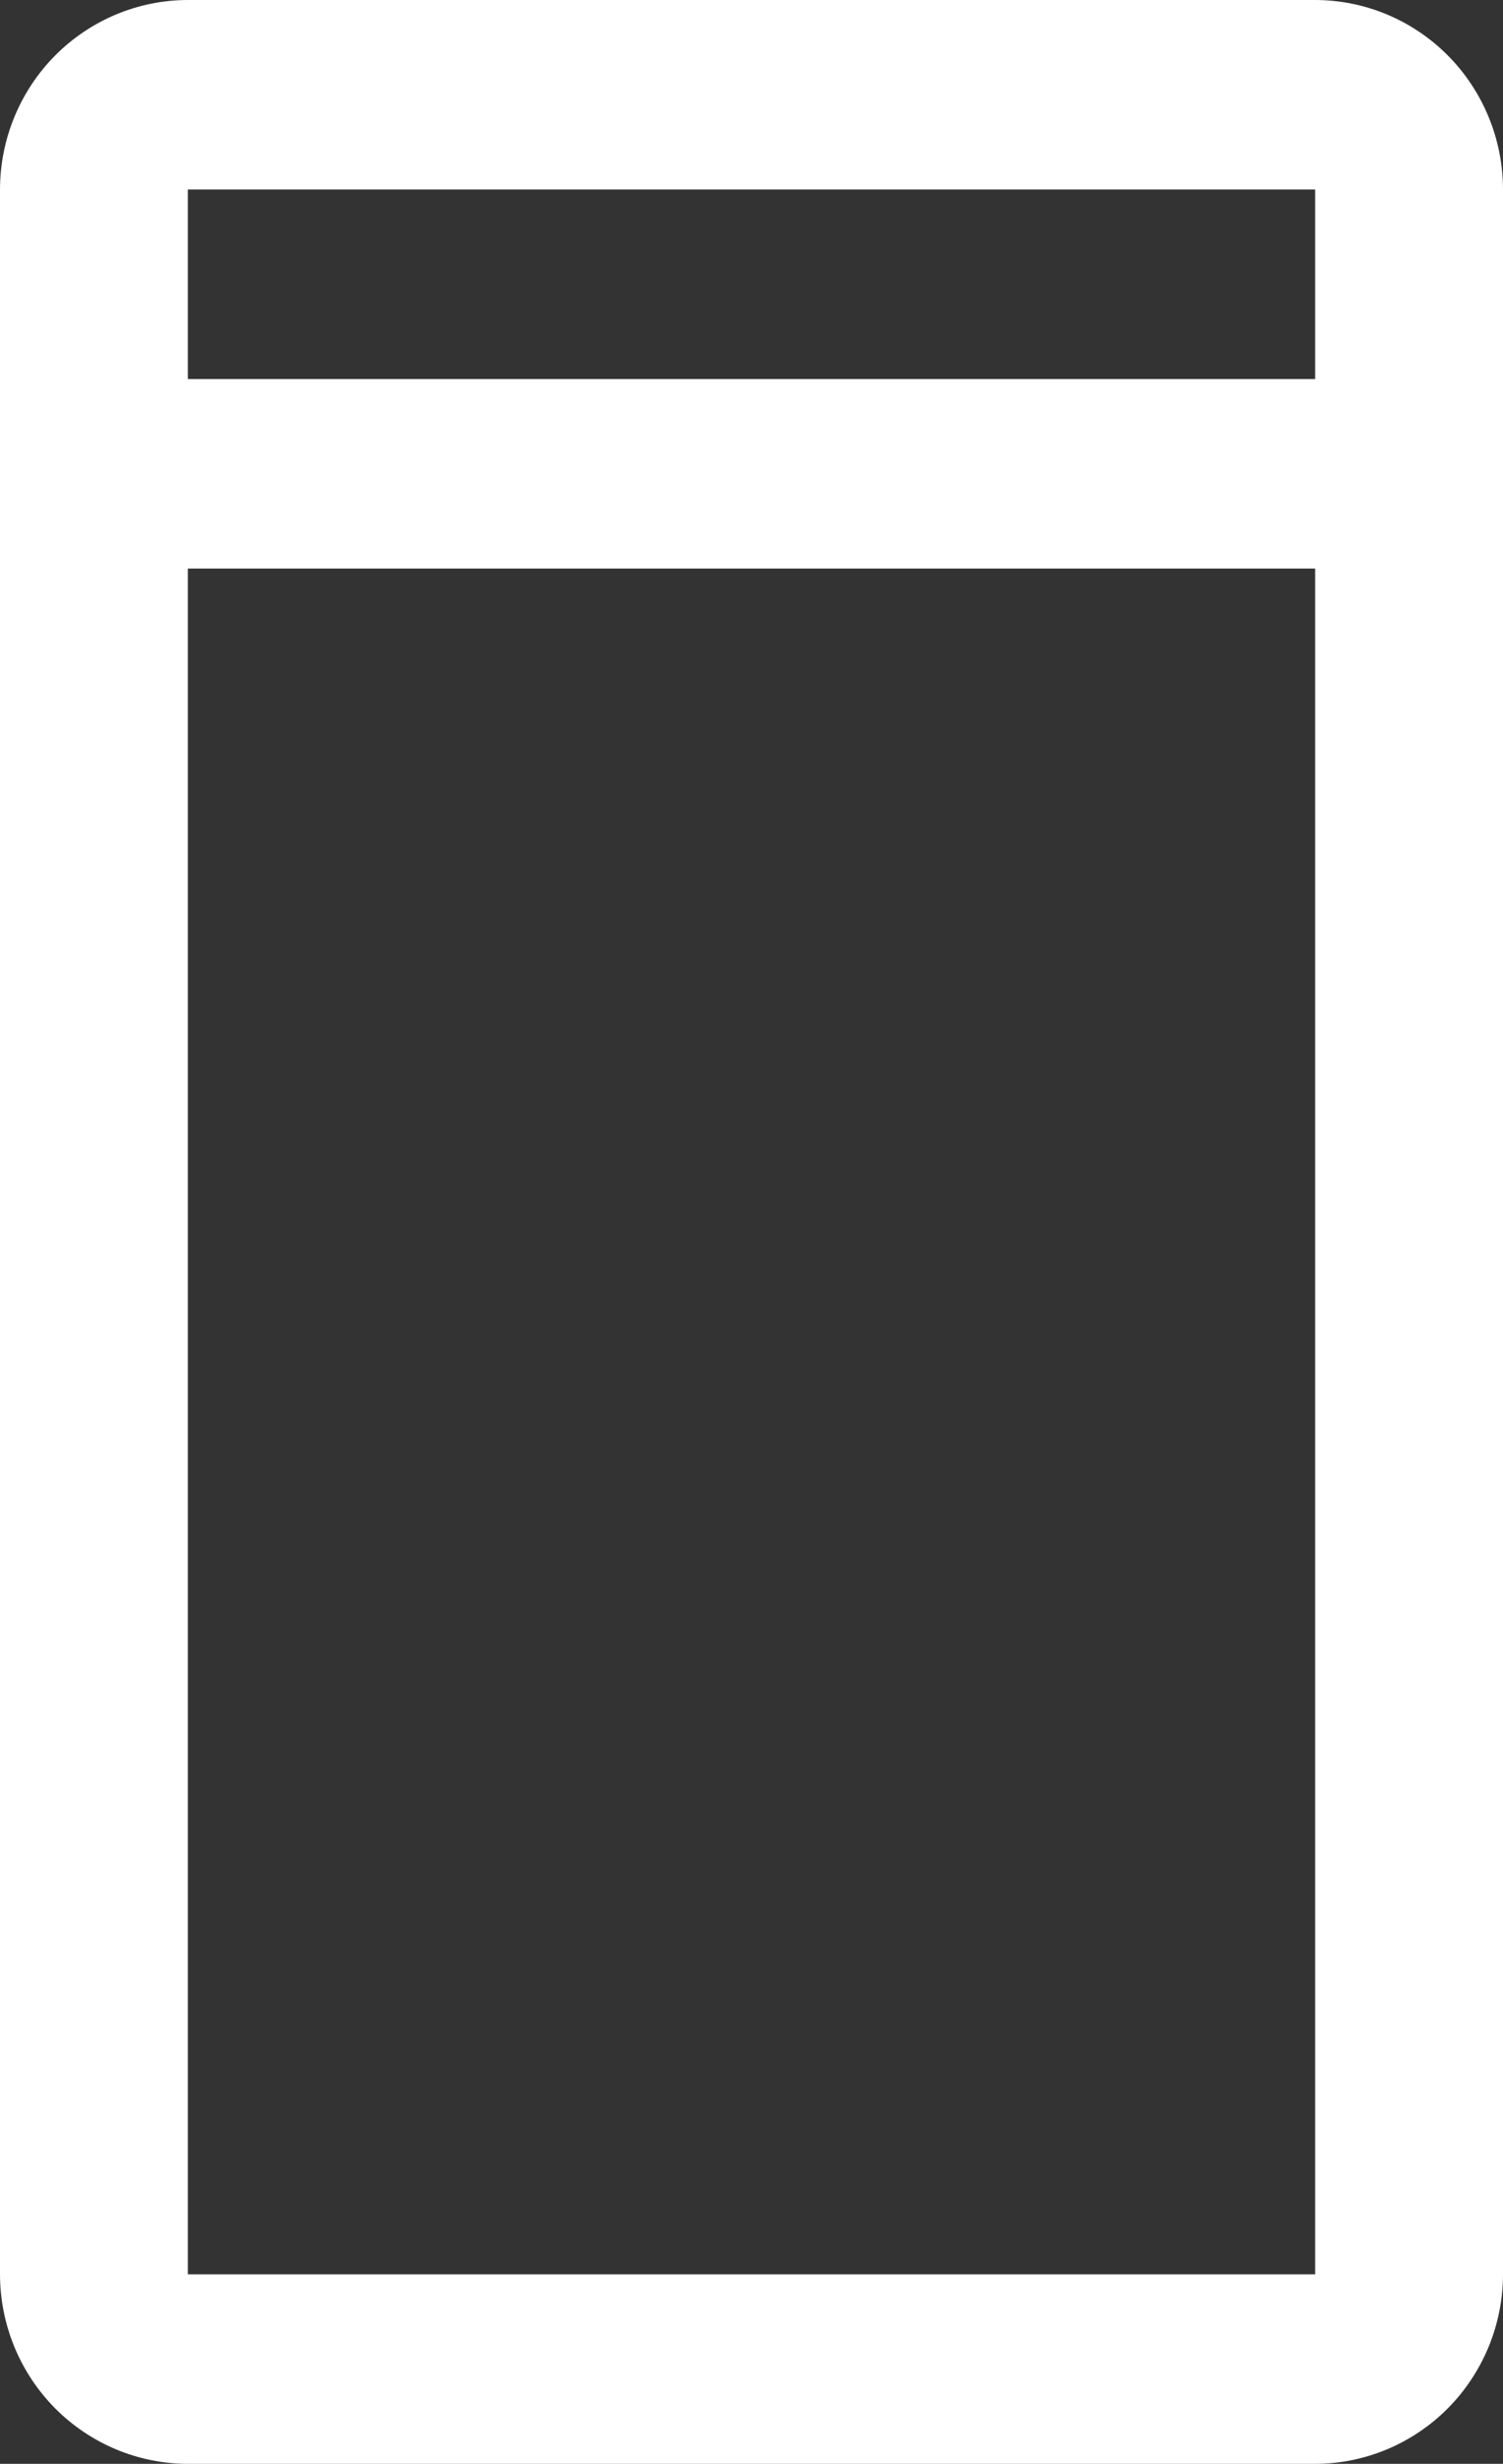 <svg width="47" height="77" viewBox="0 0 47 77" fill="none" xmlns="http://www.w3.org/2000/svg">
<rect x="0" y="0" width="47" height="77" fill="#333333" stroke="none"/>
<path d="M41.125 0H5.875C4.317 0.002 2.824 0.626 1.722 1.737C0.621 2.847 0.002 4.353 0 5.923V71.077C0.002 72.647 0.621 74.153 1.722 75.263C2.824 76.374 4.317 76.998 5.875 77H41.125C42.682 76.998 44.175 76.373 45.277 75.263C46.378 74.152 46.998 72.647 47 71.077V5.923C46.998 4.353 46.379 2.847 45.278 1.737C44.176 0.626 42.683 0.002 41.125 0ZM41.125 5.923V11.846H5.875V5.923H41.125ZM5.875 71.077V17.769H41.125V71.077H5.875Z" fill="white"/>
</svg>
